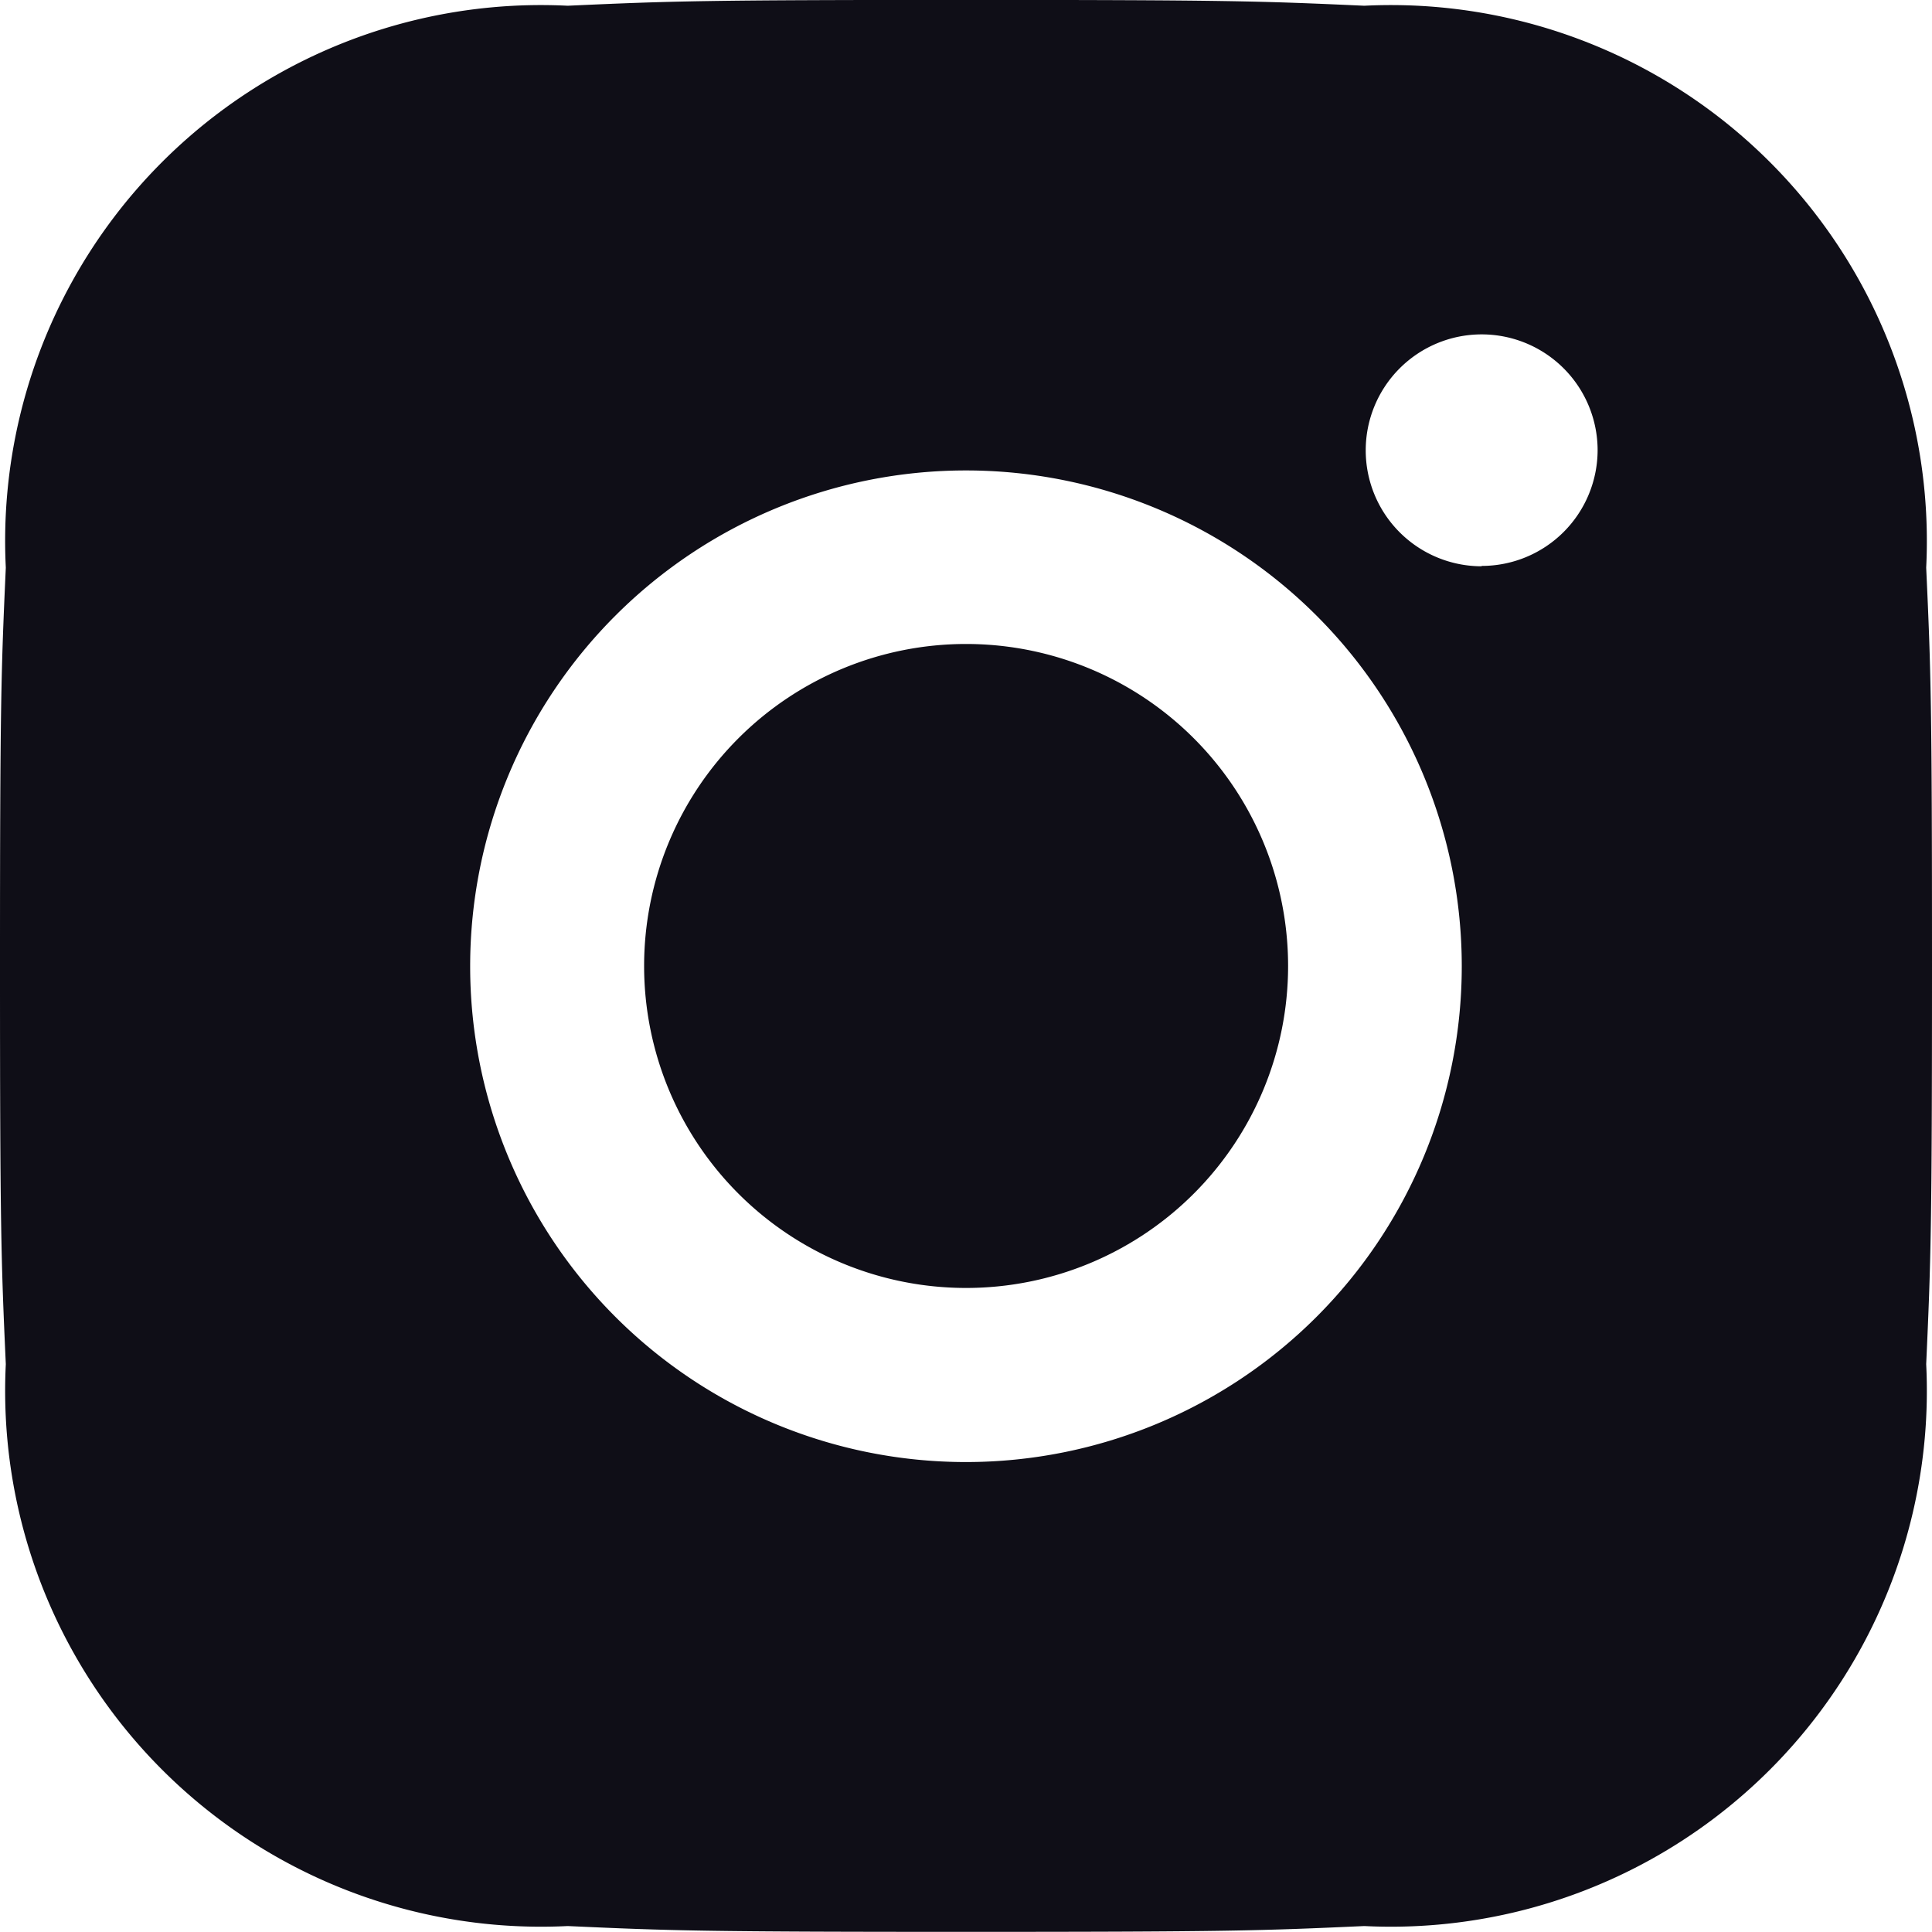 <svg id="Group_11" data-name="Group 11" xmlns="http://www.w3.org/2000/svg" width="27.277" height="27.278" viewBox="0 0 27.277 27.278">
  <path id="Path_39" data-name="Path 39" d="M1294.533,1289.626a4.546,4.546,0,1,1-4.546-4.546A4.546,4.546,0,0,1,1294.533,1289.626Z" transform="translate(-1276.347 -1275.988)" fill="#0f0e17"/>
  <path id="Path_40" data-name="Path 40" d="M883.365,863.825a7.567,7.567,0,0,0-7.933-7.934c-1.455-.066-1.919-.082-5.623-.082s-4.168.016-5.624.082a7.566,7.566,0,0,0-7.933,7.933c-.066,1.455-.082,1.919-.082,5.623s.016,4.169.082,5.623a7.567,7.567,0,0,0,7.933,7.933c1.455.066,1.919.082,5.623.082s4.168-.016,5.624-.082a7.567,7.567,0,0,0,7.933-7.934c.066-1.454.082-1.919.082-5.623S883.432,865.28,883.365,863.825Zm-13.557,12.627a7,7,0,1,1,7-7A7,7,0,0,1,869.809,876.452Zm7.281-12.647a1.637,1.637,0,1,1,1.637-1.637A1.637,1.637,0,0,1,877.089,863.8Z" transform="translate(-856.17 -855.81)" fill="#0f0e17"/>
</svg>
